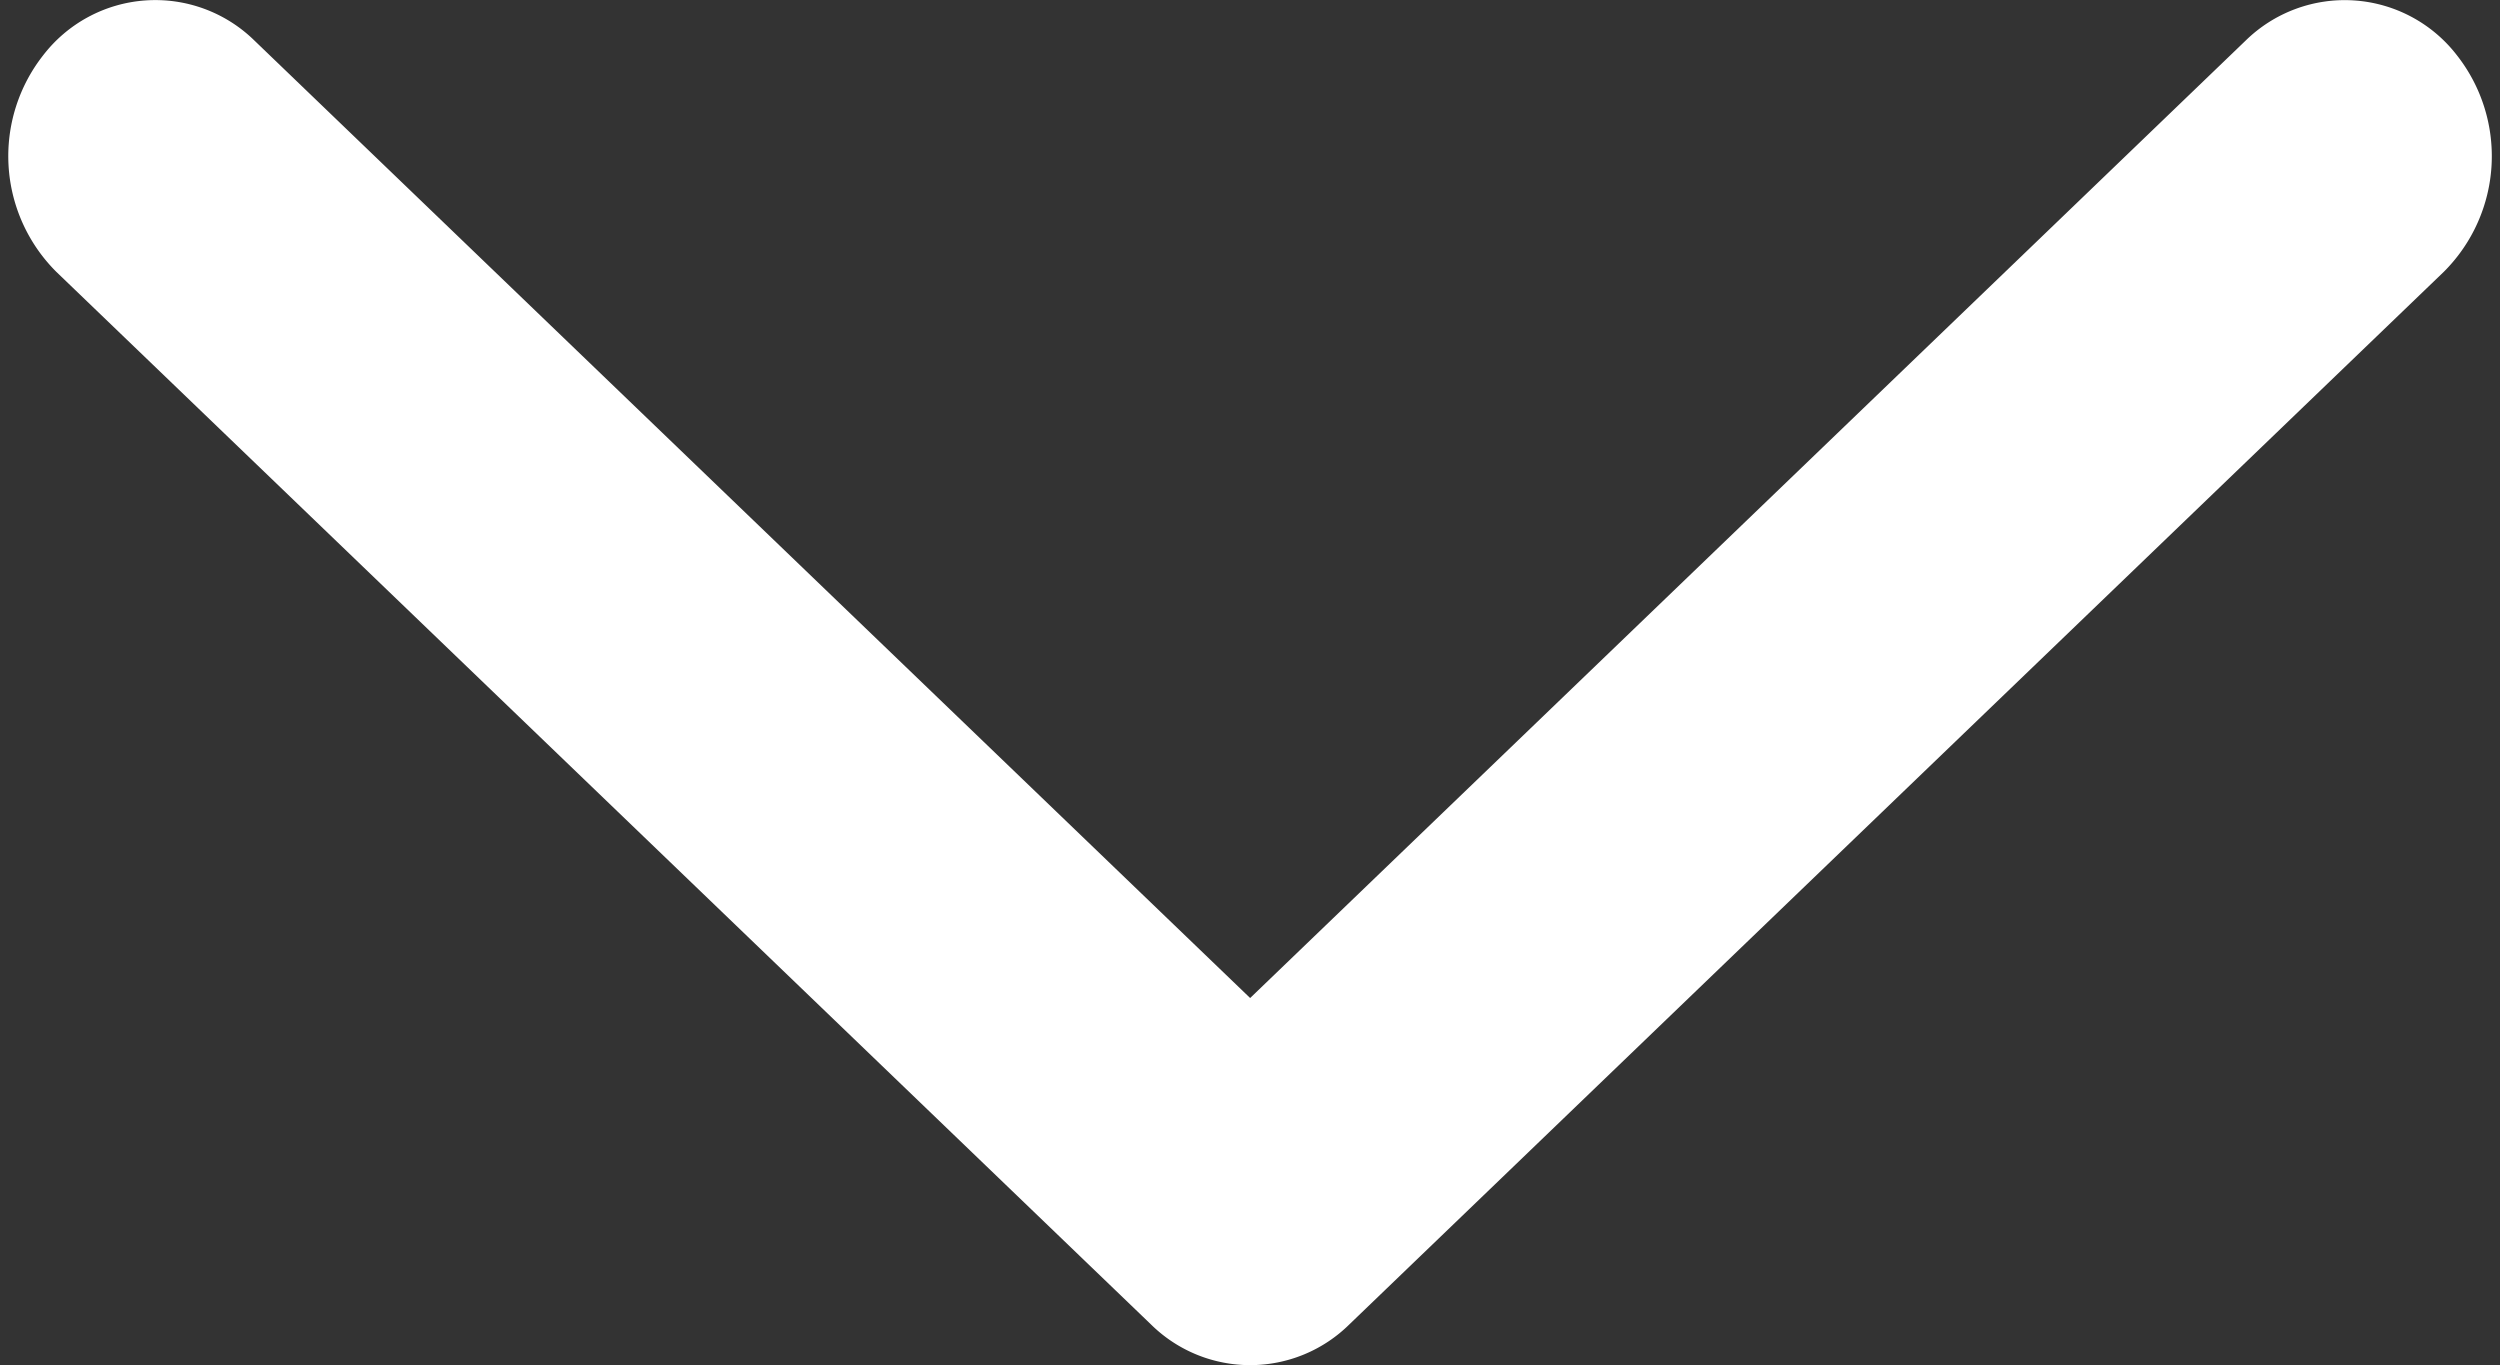 <svg xmlns="http://www.w3.org/2000/svg" width="25.857" height="14.12" viewBox="0 0 25.857 14.12">
    <rect x="0" y="0" width="25.857" height="14.12" fill="#333333" stroke="none"/>
    <path id="Pfad_173" data-name="Pfad 173" d="M52.99,68.807,42.346,79.044,31.7,68.807a.964.964,0,0,0-1.443.1,1.189,1.189,0,0,0,.091,1.575L41.67,81.369a.96.96,0,0,0,1.352,0l11.32-10.887a1.189,1.189,0,0,0,.091-1.575A.965.965,0,0,0,52.99,68.807Z" transform="translate(-29.416 -68.028)" fill="#fff" stroke="#fff" stroke-width="1"/>
  </svg>
  
